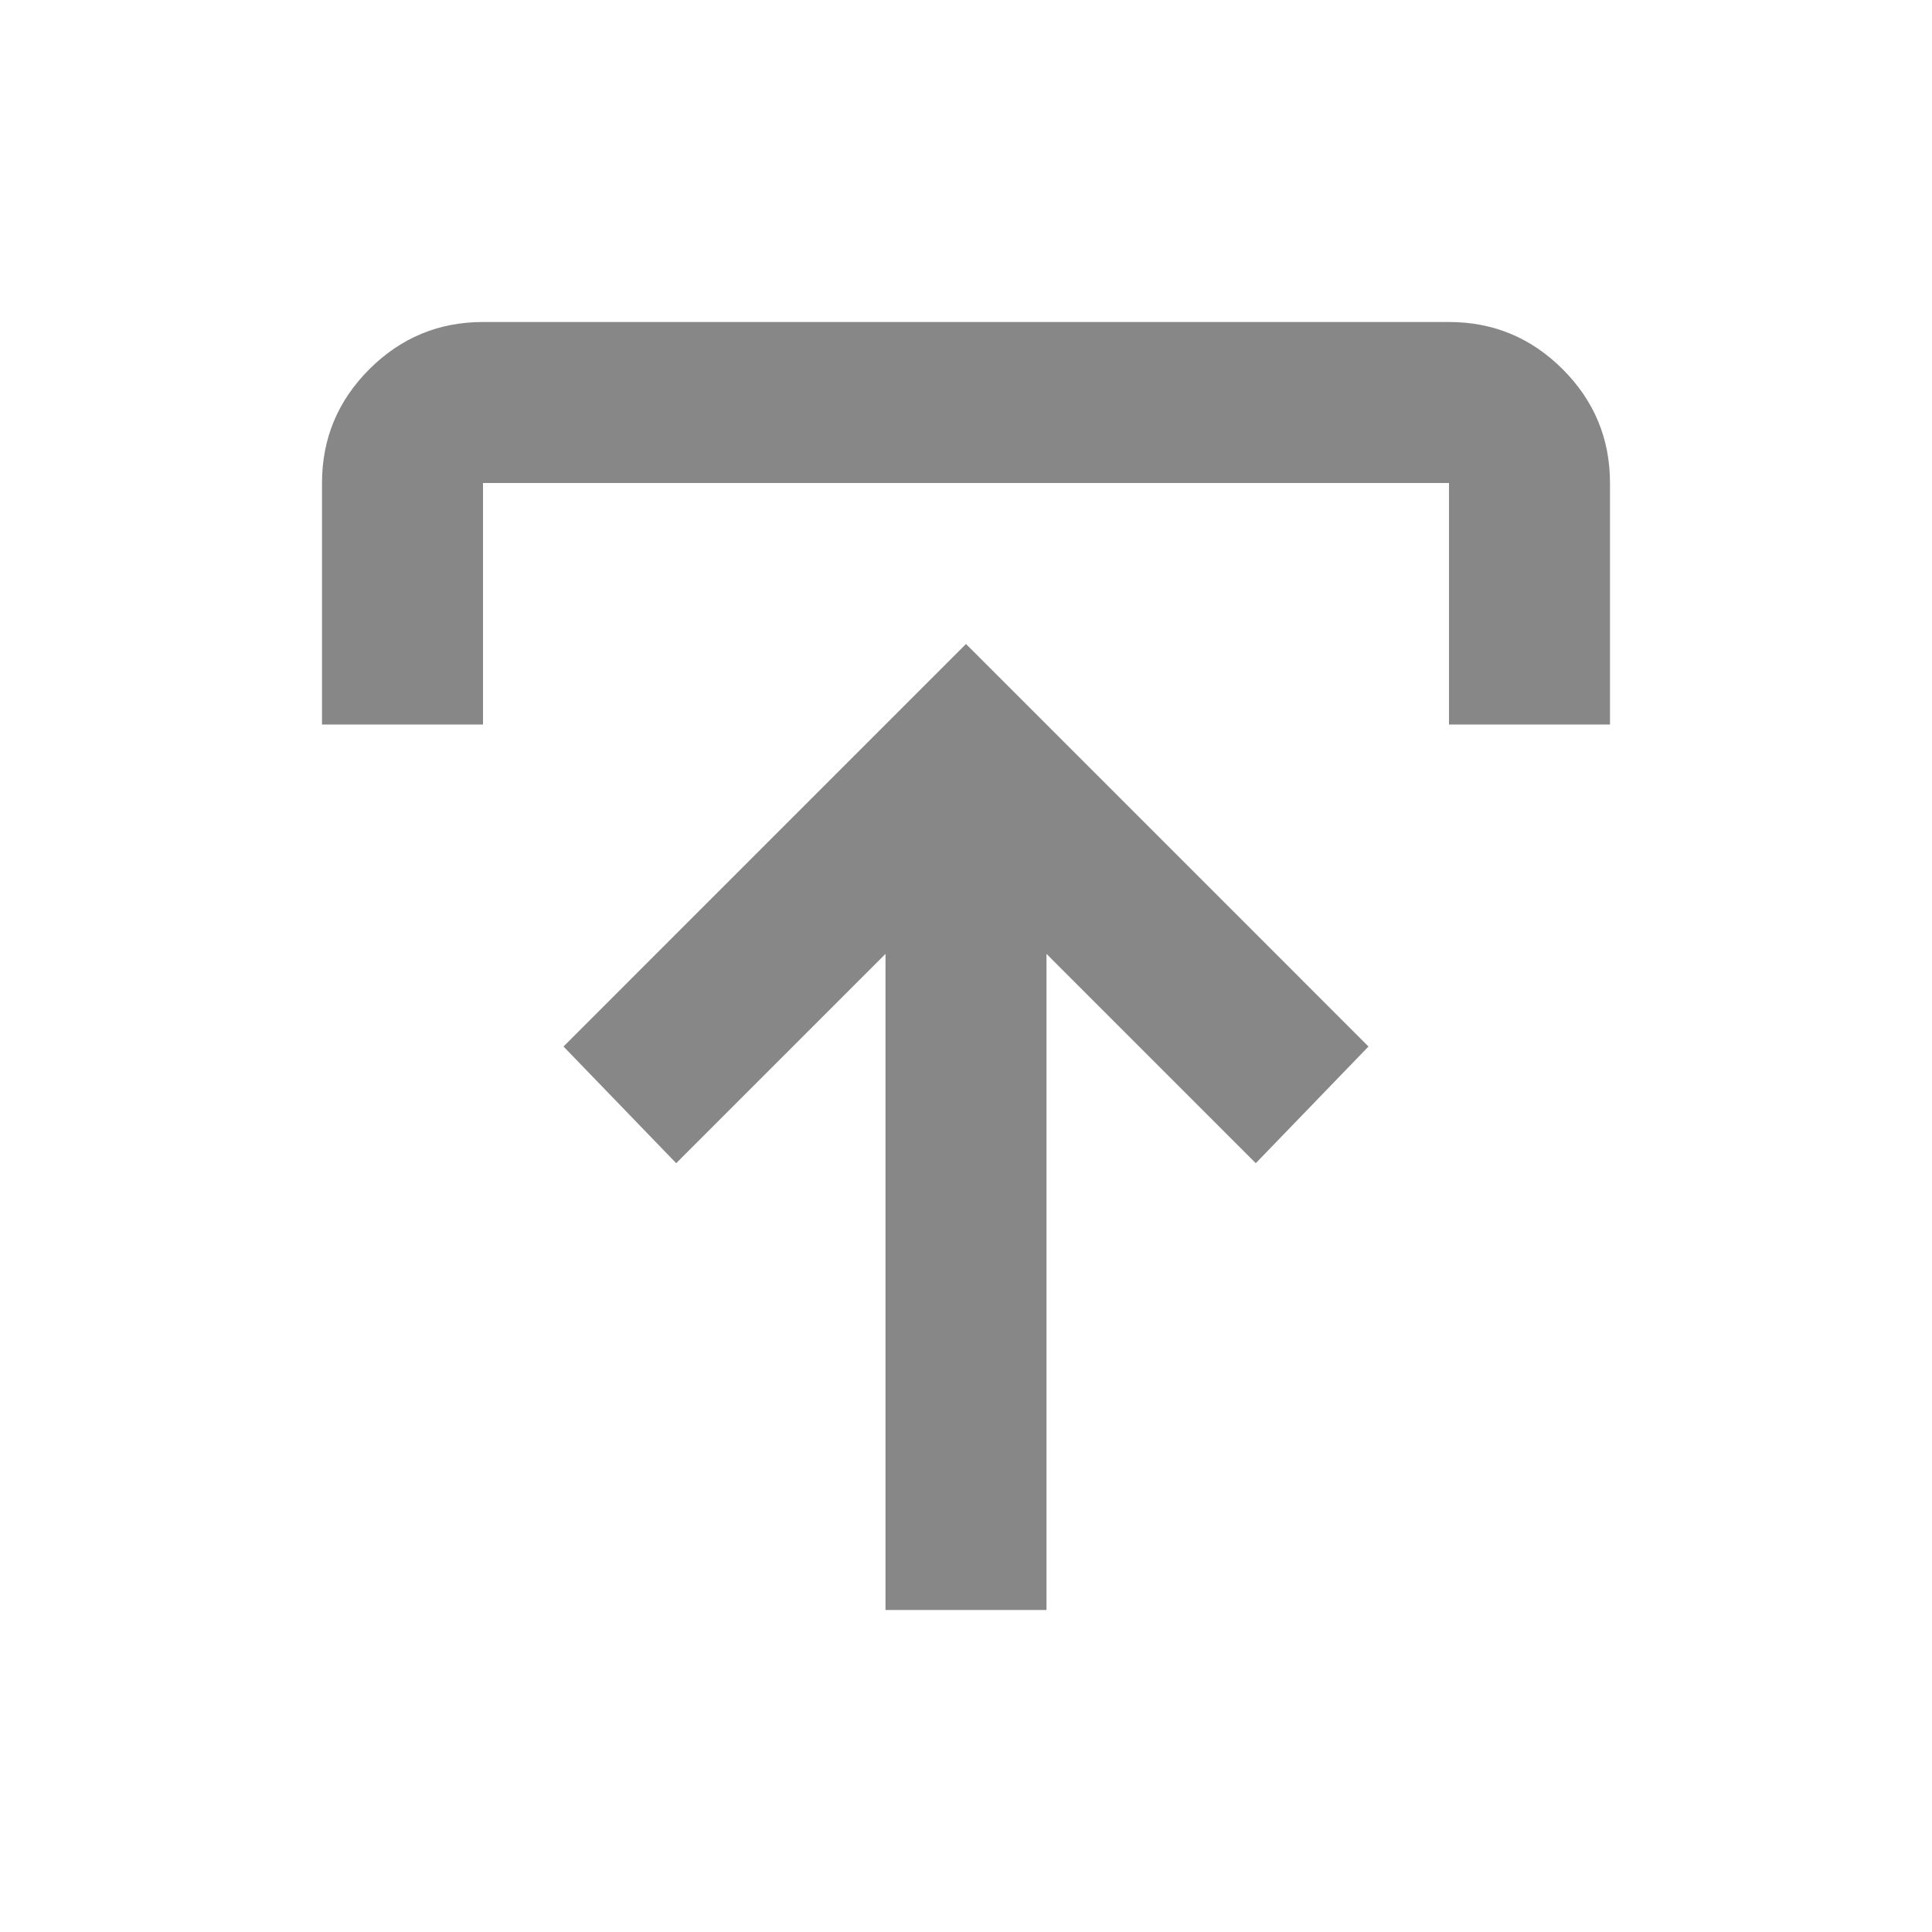 <svg width="30" height="30" viewBox="0 0 30 30" fill="none" xmlns="http://www.w3.org/2000/svg">
<mask id="mask0_17232_45866" style="mask-type:alpha" maskUnits="userSpaceOnUse" x="0" y="0" width="30" height="30">
<rect width="30" height="30" fill="#D9D9D9"/>
</mask>
<g mask="url(#mask0_17232_45866)">
<path d="M13.75 25V14.812L10.5 18.062L8.75 16.25L15 10L21.25 16.25L19.5 18.062L16.25 14.812V25H13.75ZM5 11.25V7.5C5 6.812 5.245 6.224 5.734 5.734C6.224 5.245 6.812 5 7.5 5H22.5C23.188 5 23.776 5.245 24.266 5.734C24.755 6.224 25 6.812 25 7.5V11.25H22.5V7.5H7.5V11.25H5Z" fill="#878787"/>
</g>
</svg>

